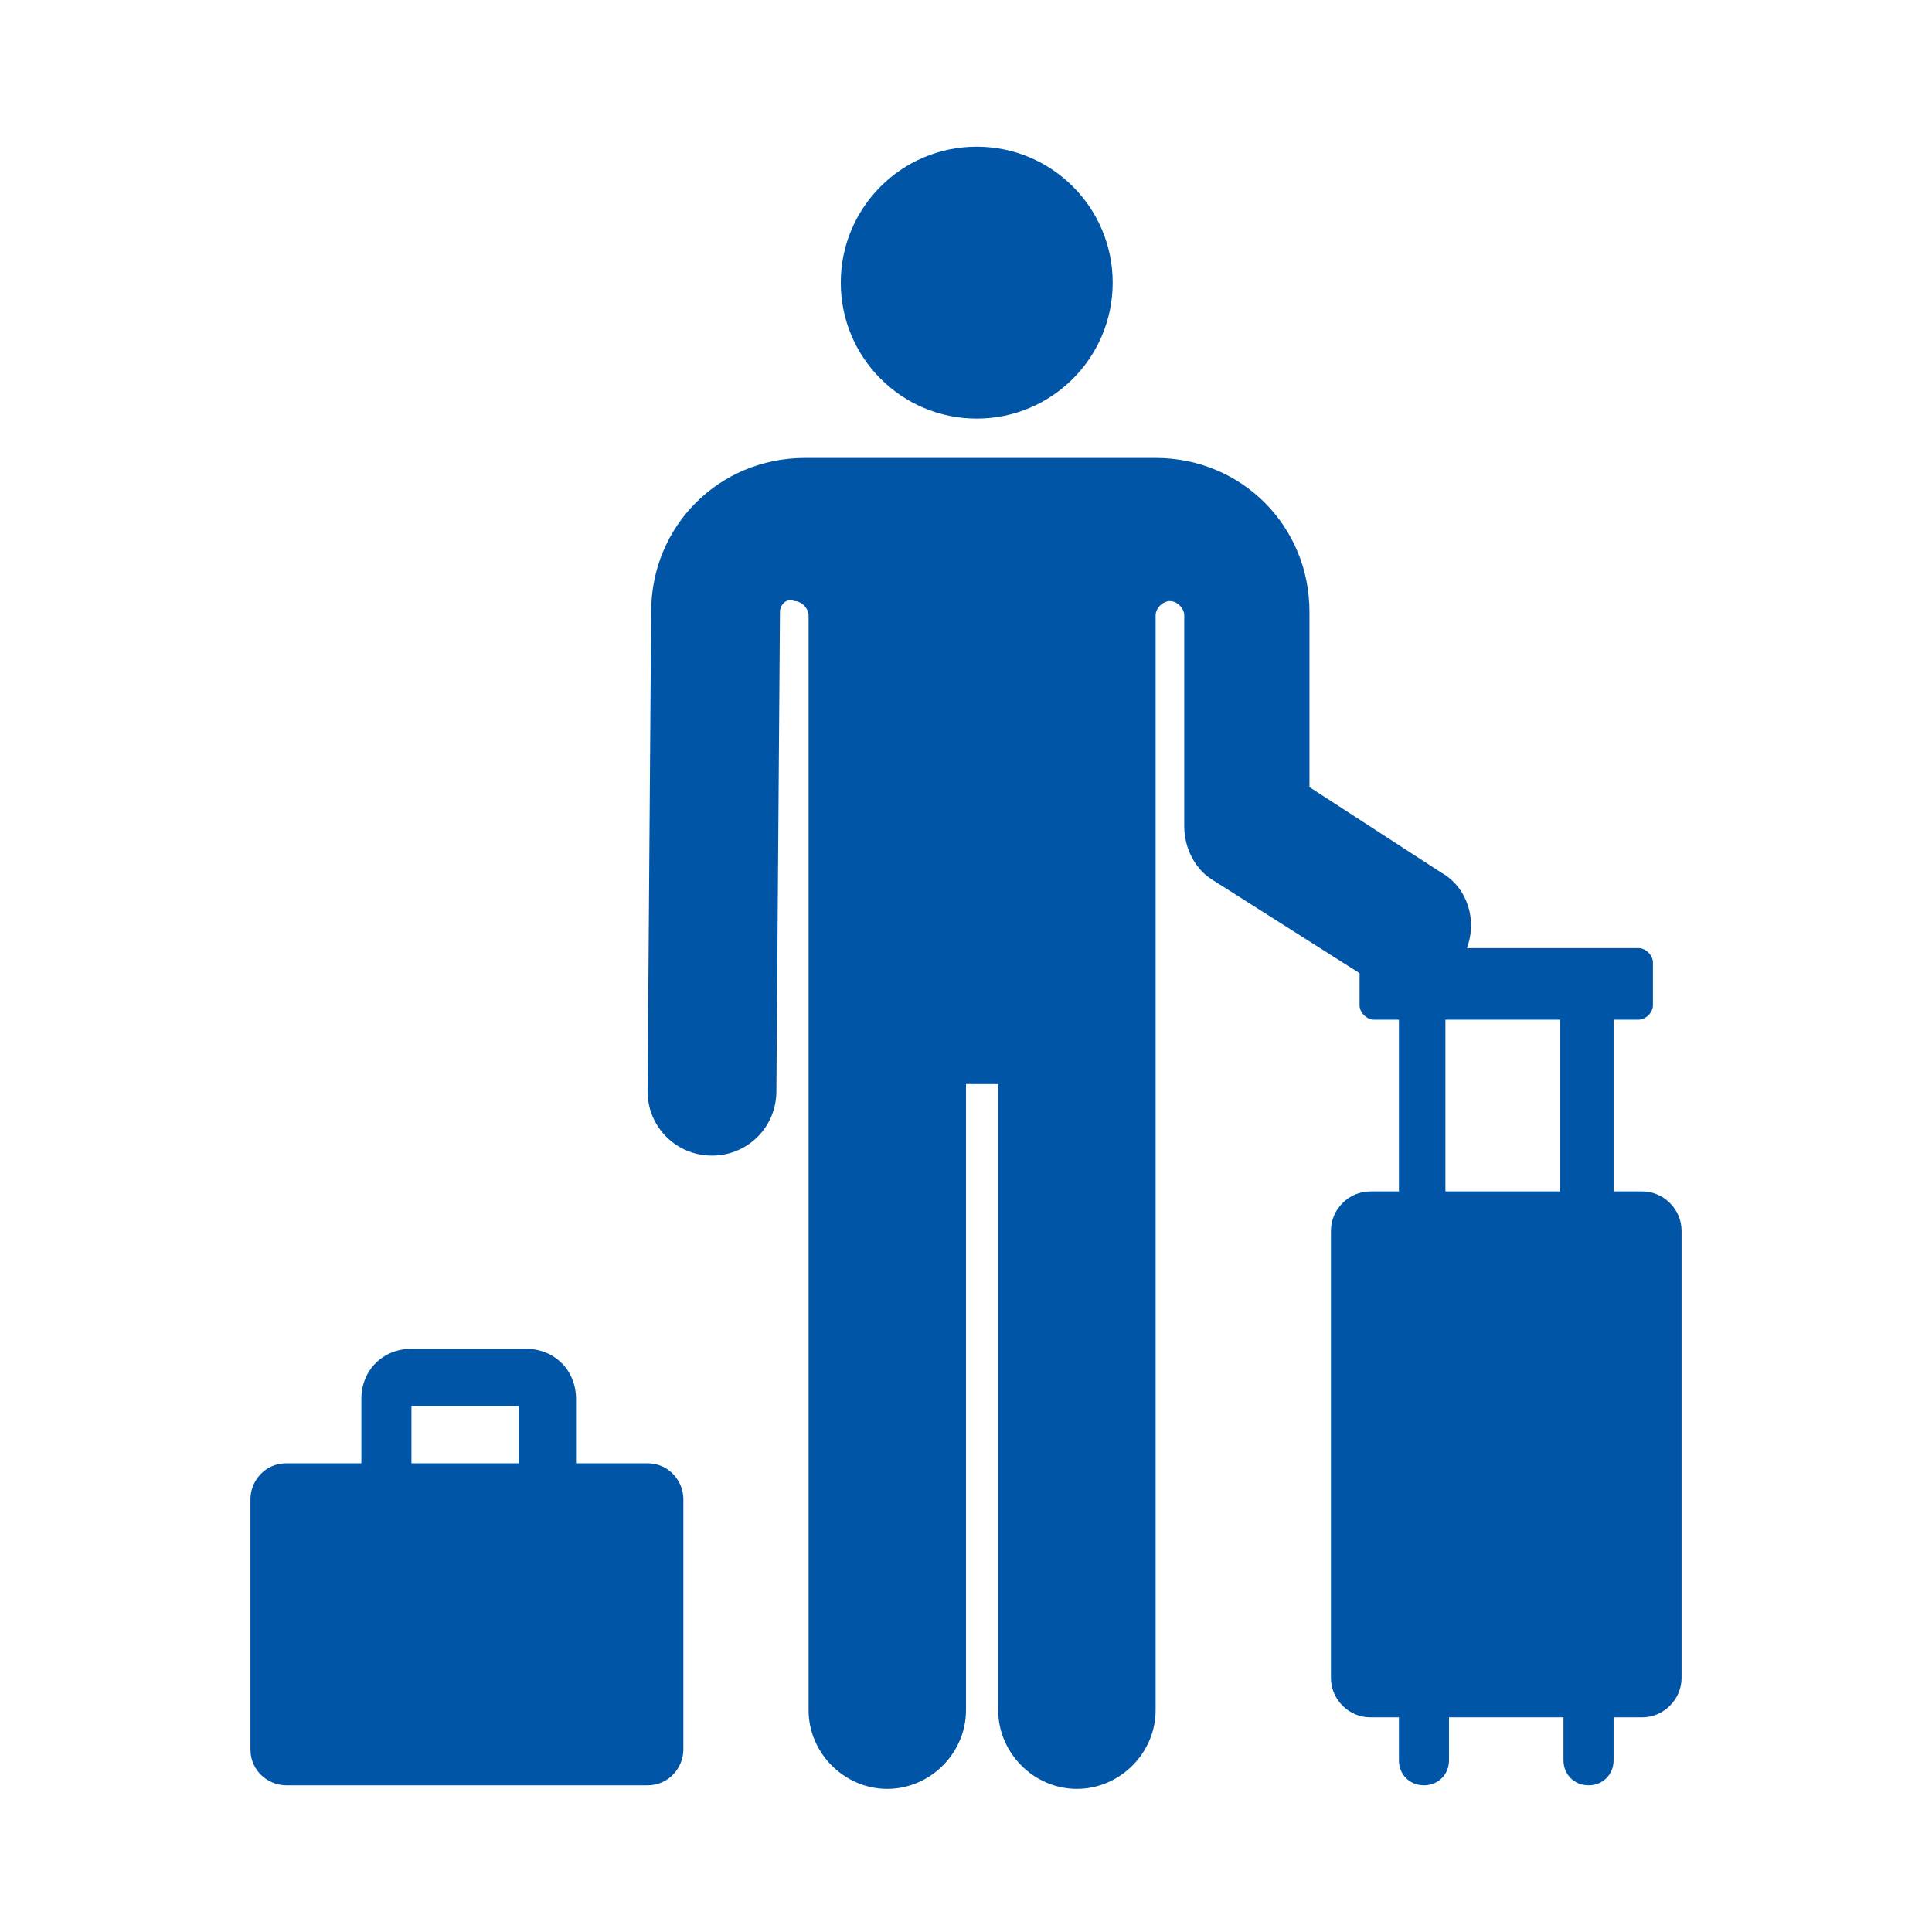 <?xml version="1.0" encoding="utf-8"?>
<!-- Generator: Adobe Illustrator 21.1.0, SVG Export Plug-In . SVG Version: 6.00 Build 0)  -->
<svg version="1.1" id="Layer_1" xmlns="http://www.w3.org/2000/svg" xmlns:xlink="http://www.w3.org/1999/xlink" x="0px" y="0px"
	 viewBox="0 0 54 54" style="enable-background:new 0 0 54 54;" xml:space="preserve">
<style type="text/css">
	.st0{fill:#0055A7;}
</style>
<g>
	<g>
		<g>
			<path class="st0" d="M18.1,40.9h-2v-1.8c0-0.8-0.6-1.4-1.4-1.4h-3.2c-0.8,0-1.4,0.6-1.4,1.4v1.8H8c-0.6,0-1,0.5-1,1v7
				c0,0.6,0.5,1,1,1h10.1c0.6,0,1-0.5,1-1v-7C19.1,41.4,18.7,40.9,18.1,40.9z M14.5,40.9L14.5,40.9h-3v-1.6h3V40.9z"/>
		</g>
	</g>
	<g>
		<g>
			<circle class="st0" cx="27.3" cy="7.9" r="3.8"/>
		</g>
	</g>
	<g>
		<g>
			<path class="st0" d="M45.9,33.3h-0.8v-4.8h0.7c0.2,0,0.4-0.2,0.4-0.4v-1.2c0-0.2-0.2-0.4-0.4-0.4H41c0.3-0.8,0-1.7-0.7-2.1
				L36.6,22l0-4.9c0-2.4-1.9-4.3-4.3-4.3c-1,0-8.8,0-9.8,0c-2.4,0-4.3,1.9-4.3,4.3l-0.1,13.4c0,1,0.8,1.8,1.8,1.8c0,0,0,0,0,0
				c1,0,1.8-0.8,1.8-1.8l0.1-13.4c0-0.2,0.2-0.4,0.4-0.3c0.2,0,0.4,0.2,0.4,0.4l0,30.6c0,1.2,1,2.2,2.2,2.2c1.2,0,2.2-1,2.2-2.2
				V30.3h0.9v17.5c0,1.2,1,2.2,2.2,2.2c1.2,0,2.2-1,2.2-2.2c0-28.5,0-12.9,0-30.6c0-0.2,0.2-0.4,0.4-0.4c0.2,0,0.4,0.2,0.4,0.4
				c0,0,0,0,0,0l0,5.9c0,0.6,0.3,1.2,0.8,1.5l4.1,2.6v0.9c0,0.2,0.2,0.4,0.4,0.4h0.7v4.8h-0.8c-0.6,0-1.1,0.5-1.1,1.1v12.5
				c0,0.6,0.5,1.1,1.1,1.1h0.8v1.2c0,0.4,0.3,0.7,0.7,0.7c0.4,0,0.7-0.3,0.7-0.7V48h3.2v1.2c0,0.4,0.3,0.7,0.7,0.7s0.7-0.3,0.7-0.7
				V48h0.8c0.6,0,1.1-0.5,1.1-1.1V34.4C47,33.8,46.5,33.3,45.9,33.3z M43.6,33.3h-3.2v-4.8h3.2L43.6,33.3L43.6,33.3z"/>
		</g>
	</g>
</g>
</svg>

